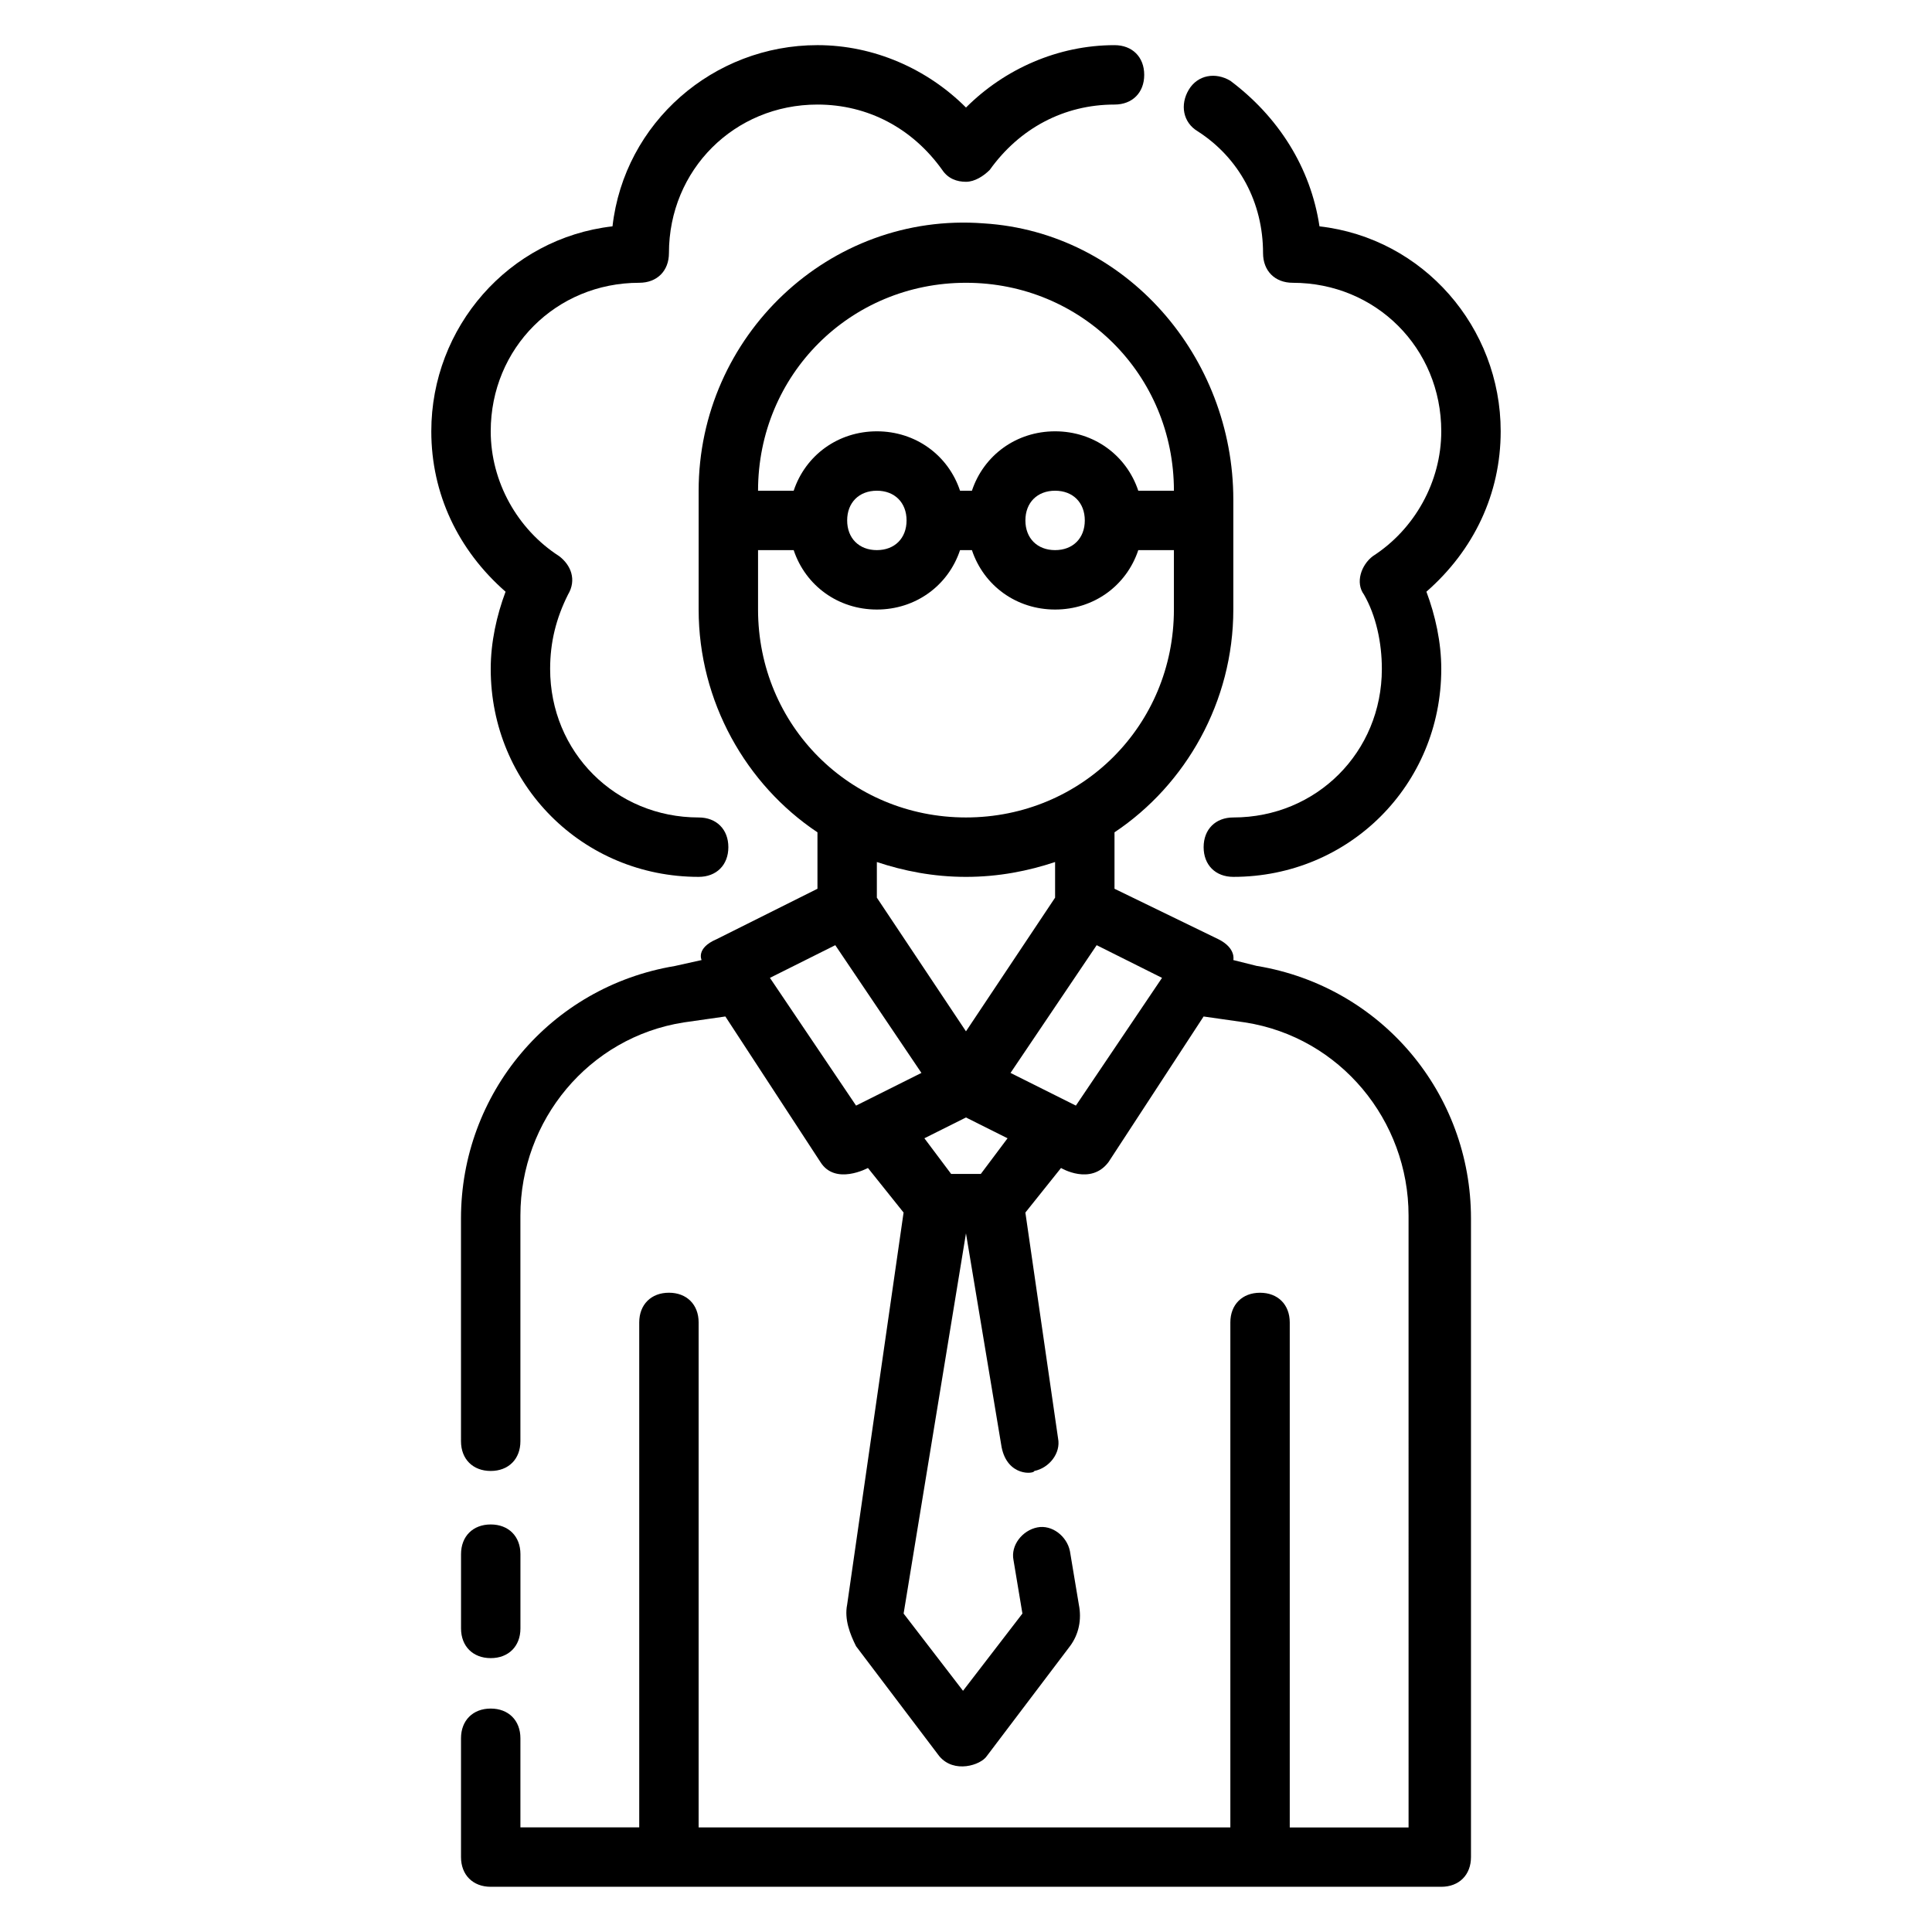 <?xml version="1.0" encoding="UTF-8"?>
<!-- Uploaded to: ICON Repo, www.svgrepo.com, Generator: ICON Repo Mixer Tools -->
<svg fill="#000000" width="800px" height="800px" version="1.1" viewBox="144 144 512 512" xmlns="http://www.w3.org/2000/svg">
 <g>
  <path d="m477.14 400-6.297-1.574s0.789-3.148-3.938-5.512l-27.551-13.383v-14.957c18.895-12.594 31.488-34.637 31.488-59.039v-29.125c0-37.785-28.34-70.848-66.125-73.211-40.934-3.148-75.57 29.914-75.57 70.848v31.488c0 24.402 12.594 46.445 31.488 59.039v14.957l-26.766 13.383c-5.512 2.363-3.938 5.512-3.938 5.512l-7.086 1.574c-33.062 5.512-56.68 33.852-56.68 66.914l0.004 59.035c0 4.723 3.148 7.871 7.871 7.871s7.871-3.148 7.871-7.871v-59.828c0-25.191 18.105-47.23 43.297-51.168l11.02-1.574 25.191 38.574c3.938 6.297 12.594 1.574 12.594 1.574l9.445 11.809-14.957 103.91c-0.789 3.938 0.789 7.871 2.363 11.02l22.043 29.125c3.938 4.723 11.02 2.363 12.594 0l22.043-29.125c2.363-3.148 3.148-7.086 2.363-11.02l-2.363-14.168c-0.789-3.938-4.723-7.086-8.66-6.297s-7.086 4.723-6.297 8.66l2.363 14.168-15.742 20.469-15.742-20.469 16.527-100.76 9.445 56.68c1.574 7.871 8.66 7.086 8.66 6.297 3.938-0.789 7.086-4.723 6.297-8.66l-8.66-59.828 9.445-11.809s7.871 4.723 12.594-1.574l25.191-38.574 11.02 1.574c25.191 3.938 43.297 25.977 43.297 51.168l0.004 162.17h-31.488v-133.83c0-4.723-3.148-7.871-7.871-7.871s-7.871 3.148-7.871 7.871v133.82l-140.91 0.004v-133.83c0-4.723-3.148-7.871-7.871-7.871s-7.871 3.148-7.871 7.871v133.82h-31.488v-23.617c0-4.723-3.148-7.871-7.871-7.871s-7.871 3.148-7.871 7.871v31.488c0 4.723 3.148 7.871 7.871 7.871h251.91c4.723 0 7.871-3.148 7.871-7.871v-169.25c0-33.062-23.617-61.402-56.68-66.91zm-77.145-181.06c30.699 0 55.105 24.402 55.105 55.105h-9.445c-3.148-9.445-11.809-15.742-22.043-15.742-10.234 0-18.895 6.297-22.043 15.742h-3.148c-3.148-9.445-11.809-15.742-22.043-15.742-10.234 0-18.895 6.297-22.043 15.742h-9.445c0-30.703 24.402-55.105 55.105-55.105zm31.488 62.977c0 4.723-3.148 7.871-7.871 7.871-4.723 0-7.871-3.148-7.871-7.871 0-4.723 3.148-7.871 7.871-7.871 4.719 0 7.871 3.148 7.871 7.871zm-47.234 0c0 4.723-3.148 7.871-7.871 7.871-4.723 0-7.871-3.148-7.871-7.871 0-4.723 3.148-7.871 7.871-7.871 4.723 0 7.871 3.148 7.871 7.871zm-39.359 23.617v-15.742h9.445c3.148 9.445 11.809 15.742 22.043 15.742 10.234 0 18.895-6.297 22.043-15.742h3.148c3.148 9.445 11.809 15.742 22.043 15.742 10.234 0 18.895-6.297 22.043-15.742l9.441-0.004v15.742c0 30.699-24.402 55.105-55.105 55.105-30.699 0-55.102-24.402-55.102-55.102zm78.719 66.91v9.445l-23.617 35.426-23.617-35.426v-9.445c7.086 2.363 14.957 3.938 23.617 3.938s16.535-1.574 23.617-3.938zm-52.742 64.551-22.828-33.852 17.32-8.66 22.828 33.852zm33.062 18.105h-7.871l-7.086-9.445 11.02-5.512 11.02 5.512zm25.191-18.105-17.32-8.66 22.828-33.852 17.32 8.66z"/>
  <path d="m274.05 583.42c4.723 0 7.871-3.148 7.871-7.871v-19.68c0-4.723-3.148-7.871-7.871-7.871s-7.871 3.148-7.871 7.871v19.68c0 4.723 3.148 7.871 7.871 7.871z"/>
  <path d="m478.72 211.07c0 4.723 3.148 7.871 7.871 7.871 22.043 0 39.359 17.32 39.359 39.359 0 13.383-7.086 25.977-18.105 33.062-3.148 2.363-4.723 7.086-2.363 10.234 3.148 5.512 4.723 12.594 4.723 19.68 0 22.043-17.32 39.359-39.359 39.359-4.723 0-7.871 3.148-7.871 7.871 0 4.723 3.148 7.871 7.871 7.871 30.699 0 55.105-24.402 55.105-55.105 0-7.086-1.574-14.168-3.938-20.469 12.598-11.016 19.684-25.973 19.684-42.504 0-27.551-20.469-51.168-48.02-54.316-2.363-15.742-11.02-29.125-23.617-38.574-3.938-2.363-8.66-1.574-11.02 2.363-2.363 3.938-1.574 8.66 2.363 11.02 11.02 7.086 17.316 18.895 17.316 32.277z"/>
  <path d="m277.98 300.81c-2.359 6.297-3.934 13.383-3.934 20.465 0 30.699 24.402 55.105 55.105 55.105 4.723 0 7.871-3.148 7.871-7.871 0-4.723-3.148-7.871-7.871-7.871-22.043 0-39.359-17.32-39.359-39.359 0-7.086 1.574-13.383 4.723-19.68 2.363-3.938 0.789-7.871-2.363-10.234-11.02-7.086-18.105-19.684-18.105-33.066 0-22.043 17.32-39.359 39.359-39.359 4.723 0 7.871-3.148 7.871-7.871 0-22.043 17.32-39.359 39.359-39.359 13.383 0 25.191 6.297 33.062 17.32 1.574 2.363 3.938 3.148 6.297 3.148 2.363 0 4.723-1.574 6.297-3.148 7.875-11.023 19.684-17.32 33.066-17.32 4.723 0 7.871-3.148 7.871-7.871s-3.148-7.871-7.871-7.871c-14.957 0-29.125 6.297-39.359 16.531-10.234-10.238-24.406-16.535-39.363-16.535-27.551 0-51.168 20.469-54.316 48.02-27.551 3.148-48.02 26.766-48.02 54.316 0 16.531 7.086 31.488 19.68 42.512z"/>
 </g>
</svg>